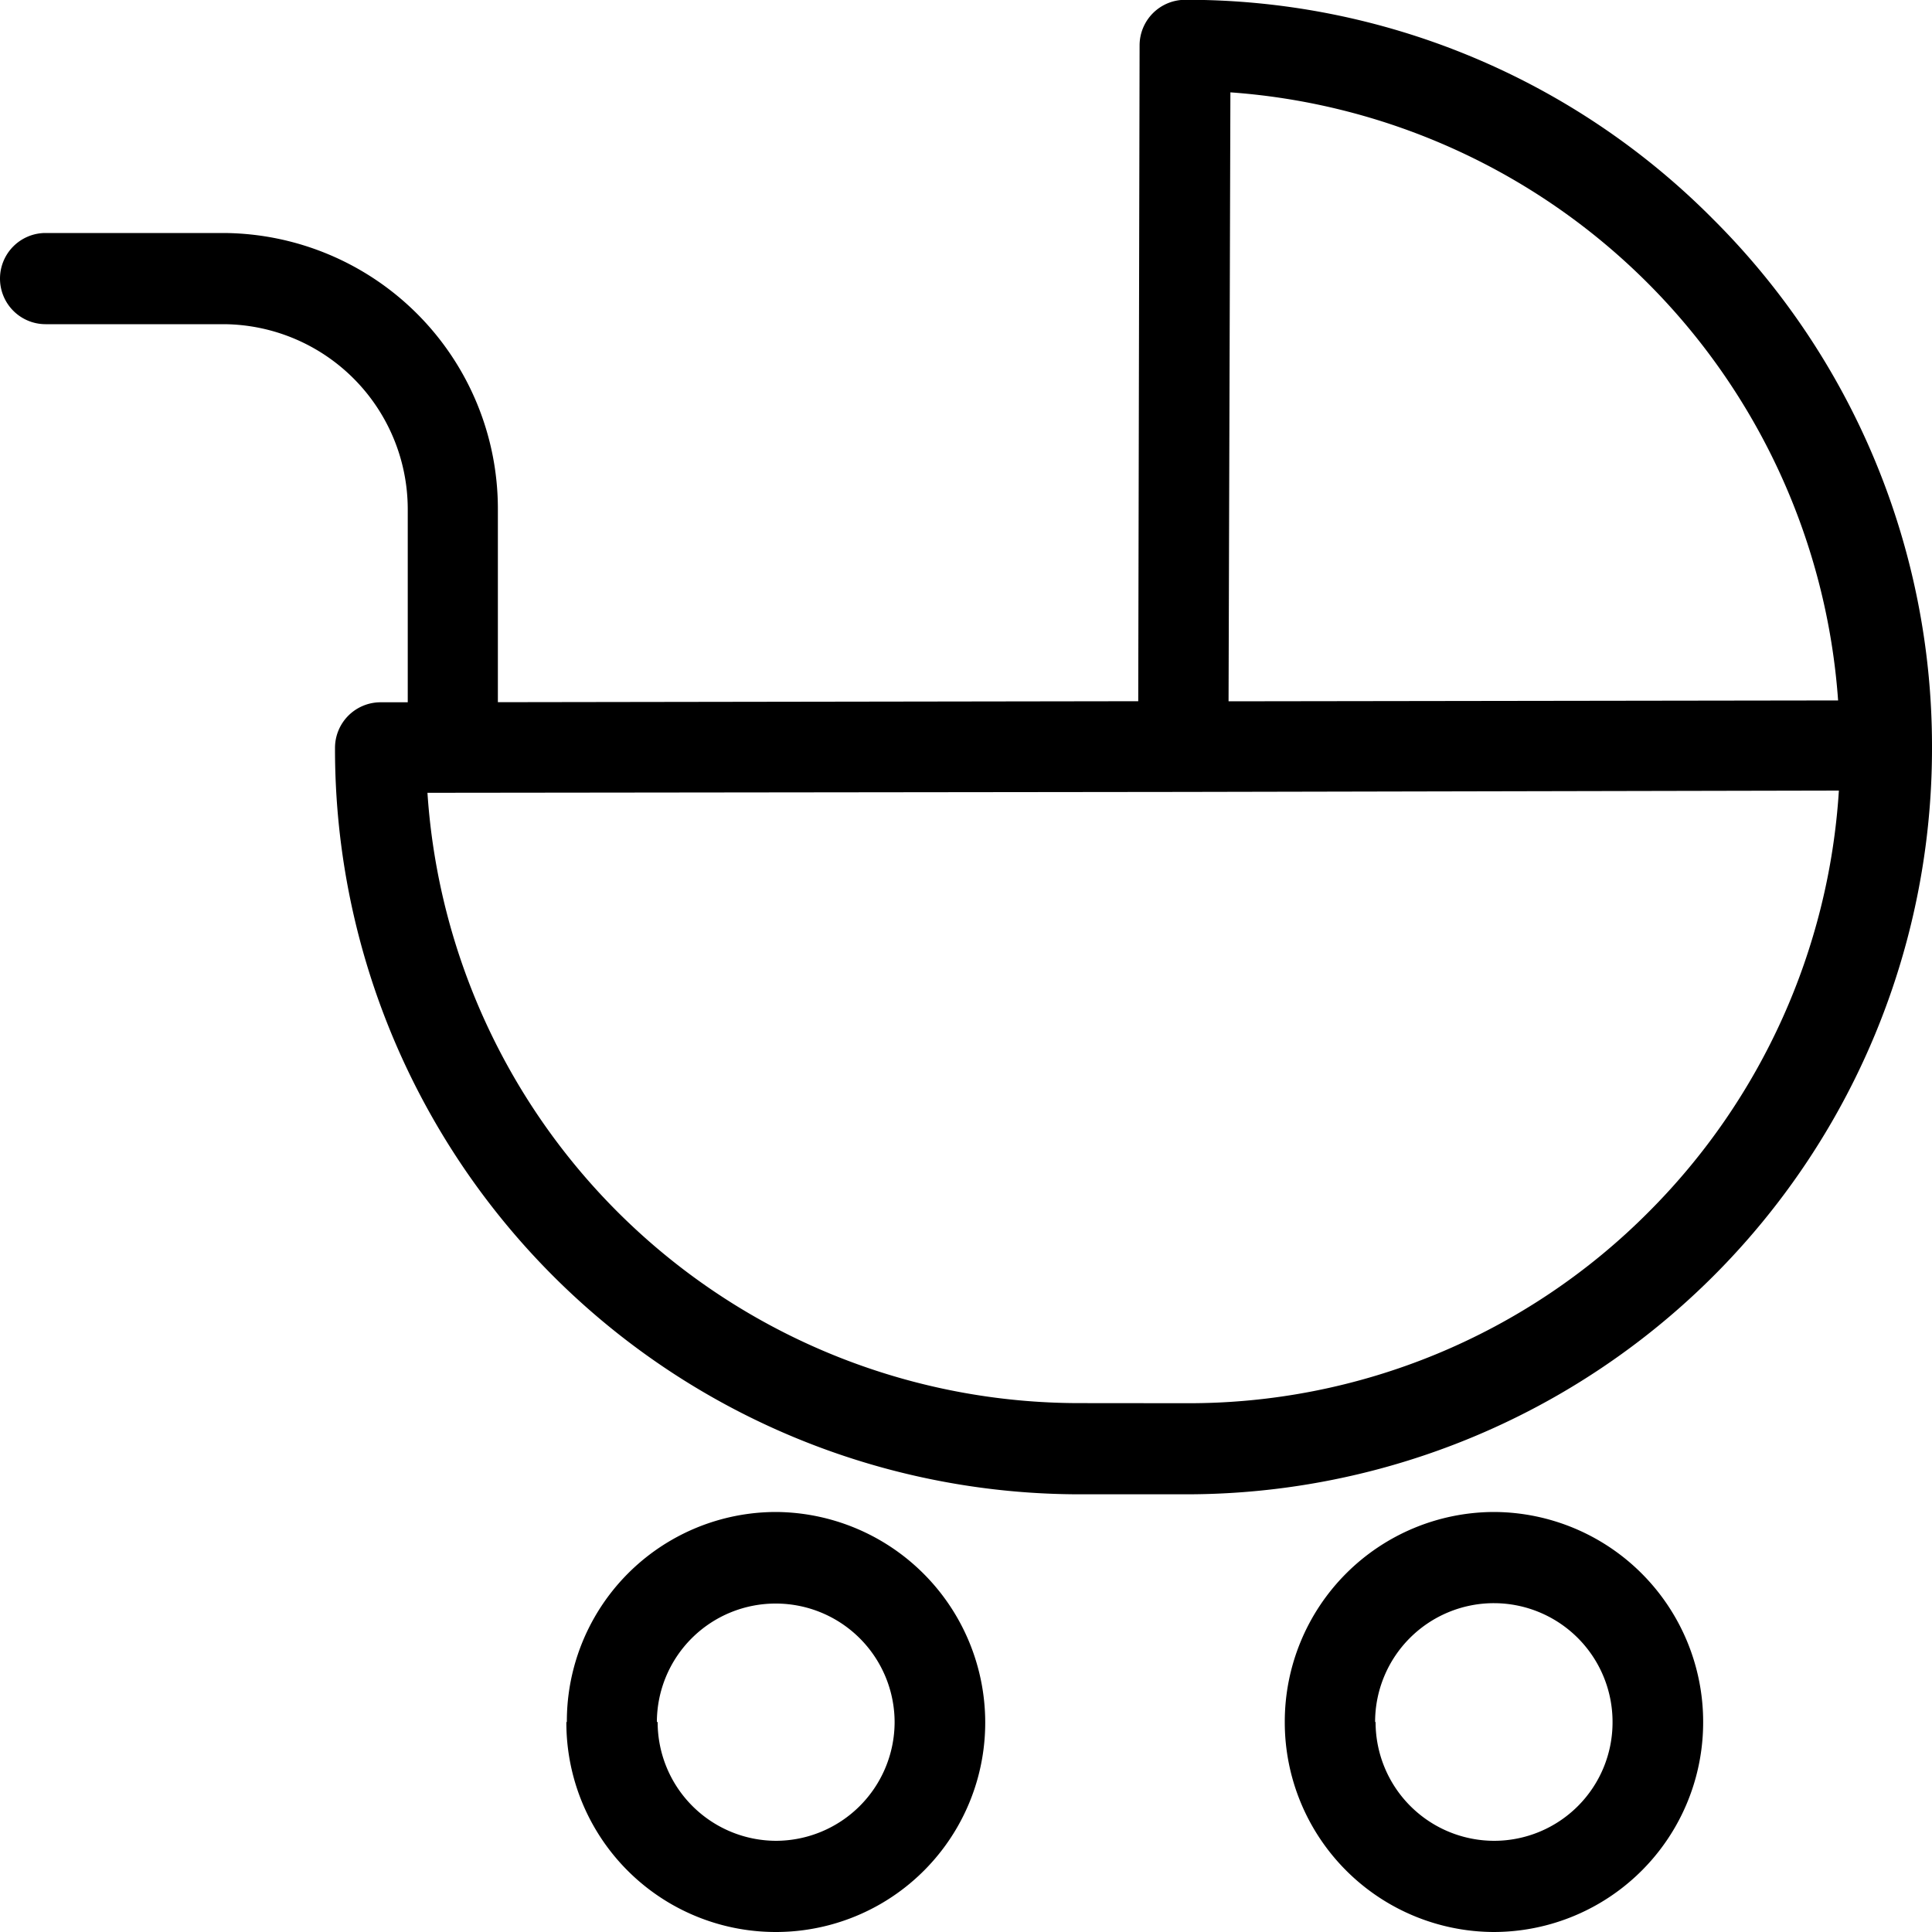 <svg xmlns="http://www.w3.org/2000/svg" width="20" height="20" viewBox="0 0 20 20">
  <path id="Union_3" data-name="Union 3" d="M-83.7-91.174a2.171,2.171,0,0,1,2.166-2.174,2.173,2.173,0,0,1,2.165,2.174A2.17,2.17,0,0,1-81.538-89,2.171,2.171,0,0,1-83.7-91.174Zm.94,0a1.229,1.229,0,0,0,1.227,1.23,1.226,1.226,0,0,0,1.226-1.23,1.229,1.229,0,0,0-1.226-1.23A1.23,1.23,0,0,0-82.765-91.174Zm-8.372,0a2.167,2.167,0,0,1,2.165-2.174,2.18,2.18,0,0,1,2.166,2.174A2.167,2.167,0,0,1-88.971-89,2.167,2.167,0,0,1-91.137-91.174Zm.94,0a1.229,1.229,0,0,0,1.226,1.23,1.231,1.231,0,0,0,1.227-1.226v0a1.23,1.23,0,0,0-1.227-1.23A1.229,1.229,0,0,0-90.2-91.174Zm5.464-2.357h-1.113a7.713,7.713,0,0,1-7.691-7.727.472.472,0,0,1,.47-.472h.283v-2a1.917,1.917,0,0,0-1.9-1.914H-96.53a.472.472,0,0,1-.47-.472.472.472,0,0,1,.47-.472h1.842a2.855,2.855,0,0,1,2.842,2.857v2l6.629-.01.014-6.789a.472.472,0,0,1,.47-.472,7.67,7.67,0,0,1,5.464,2.268A7.7,7.7,0,0,1-77-101.282v.042a7.72,7.72,0,0,1-7.706,7.709Zm0-.943a6.712,6.712,0,0,0,4.8-1.985,6.766,6.766,0,0,0,1.964-4.357l-6.784.014-7.827.009a6.764,6.764,0,0,0,6.761,6.318Zm.446-7.266,6.31-.009a6.794,6.794,0,0,0-6.291-6.295Z" transform="translate(97 109)"/>
</svg>
